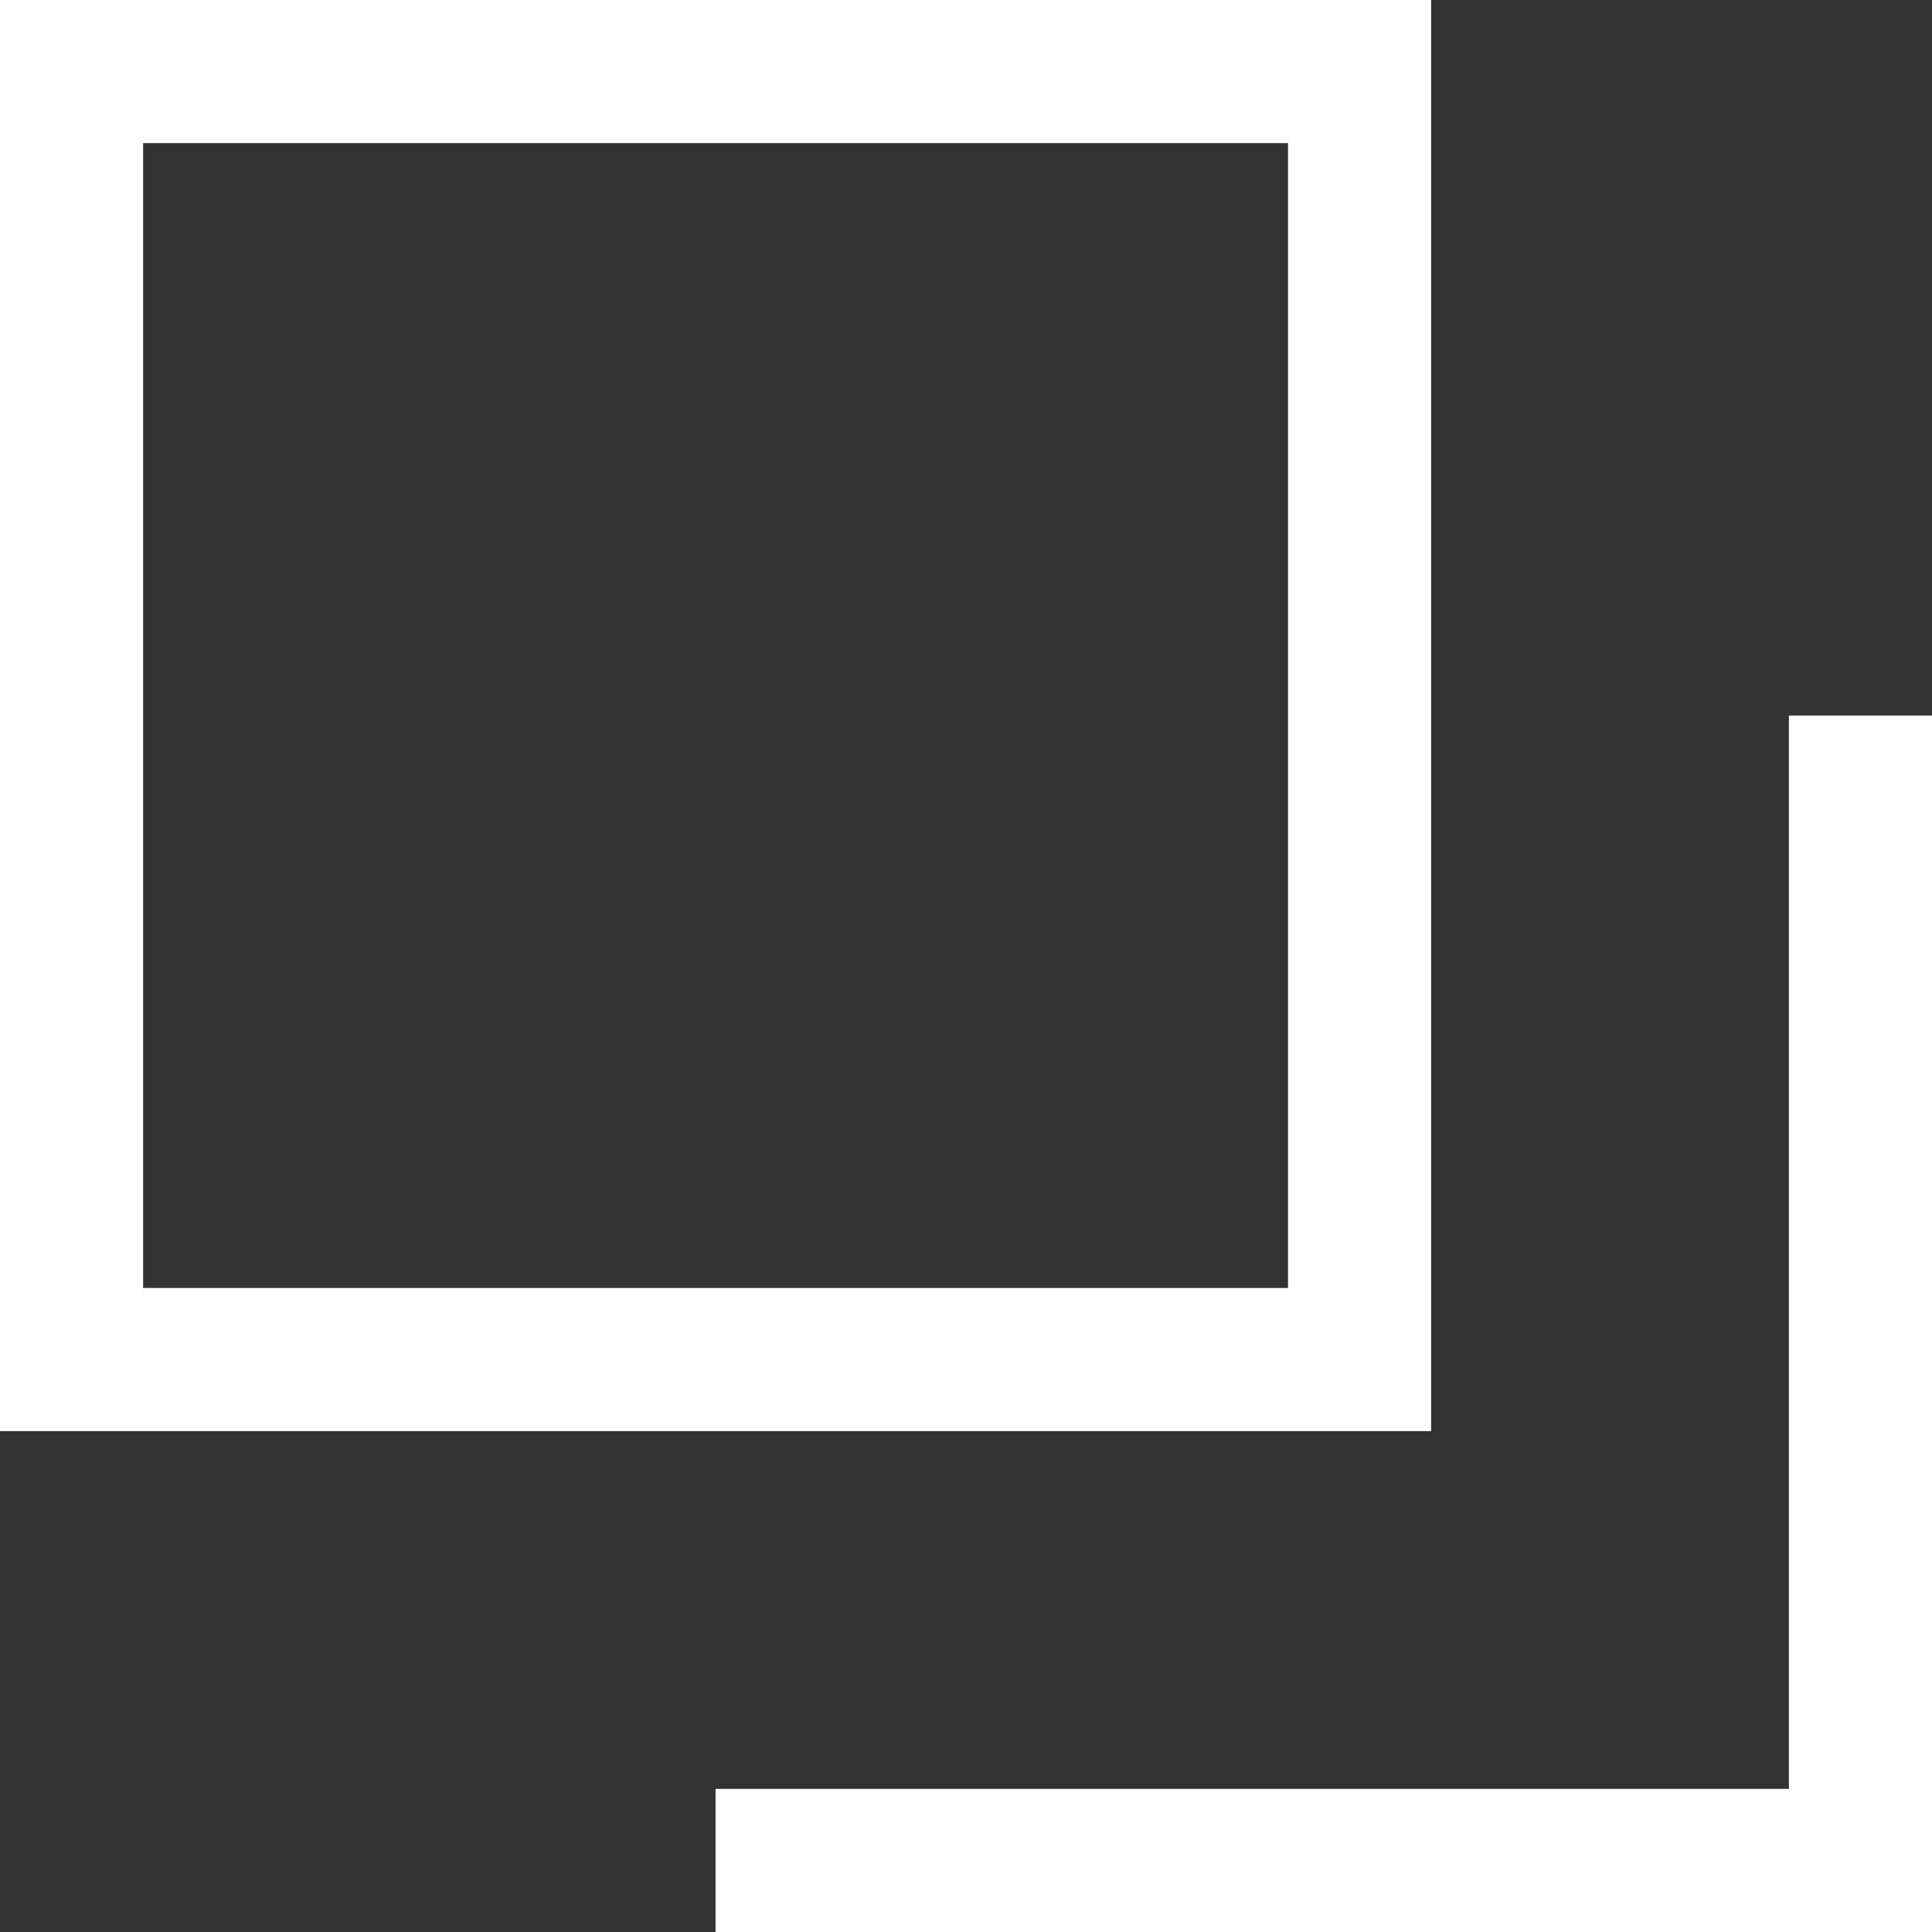 <svg xmlns="http://www.w3.org/2000/svg" width="13.5" height="13.5" viewBox="0 0 13.5 13.5"><rect x="0" y="0" width="13.5" height="13.5" fill="#333333" stroke="none"/><g transform="translate(-1005 -1238)"><path d="M1,1V9H9V1H1M0,0H10V10H0Z" transform="translate(1005 1238)" fill="#fff"/><path d="M1016.336,1248.977h-8.5v-1h7.5v-7.5h1Z" transform="translate(2.164 2.523)" fill="#fff"/></g></svg>